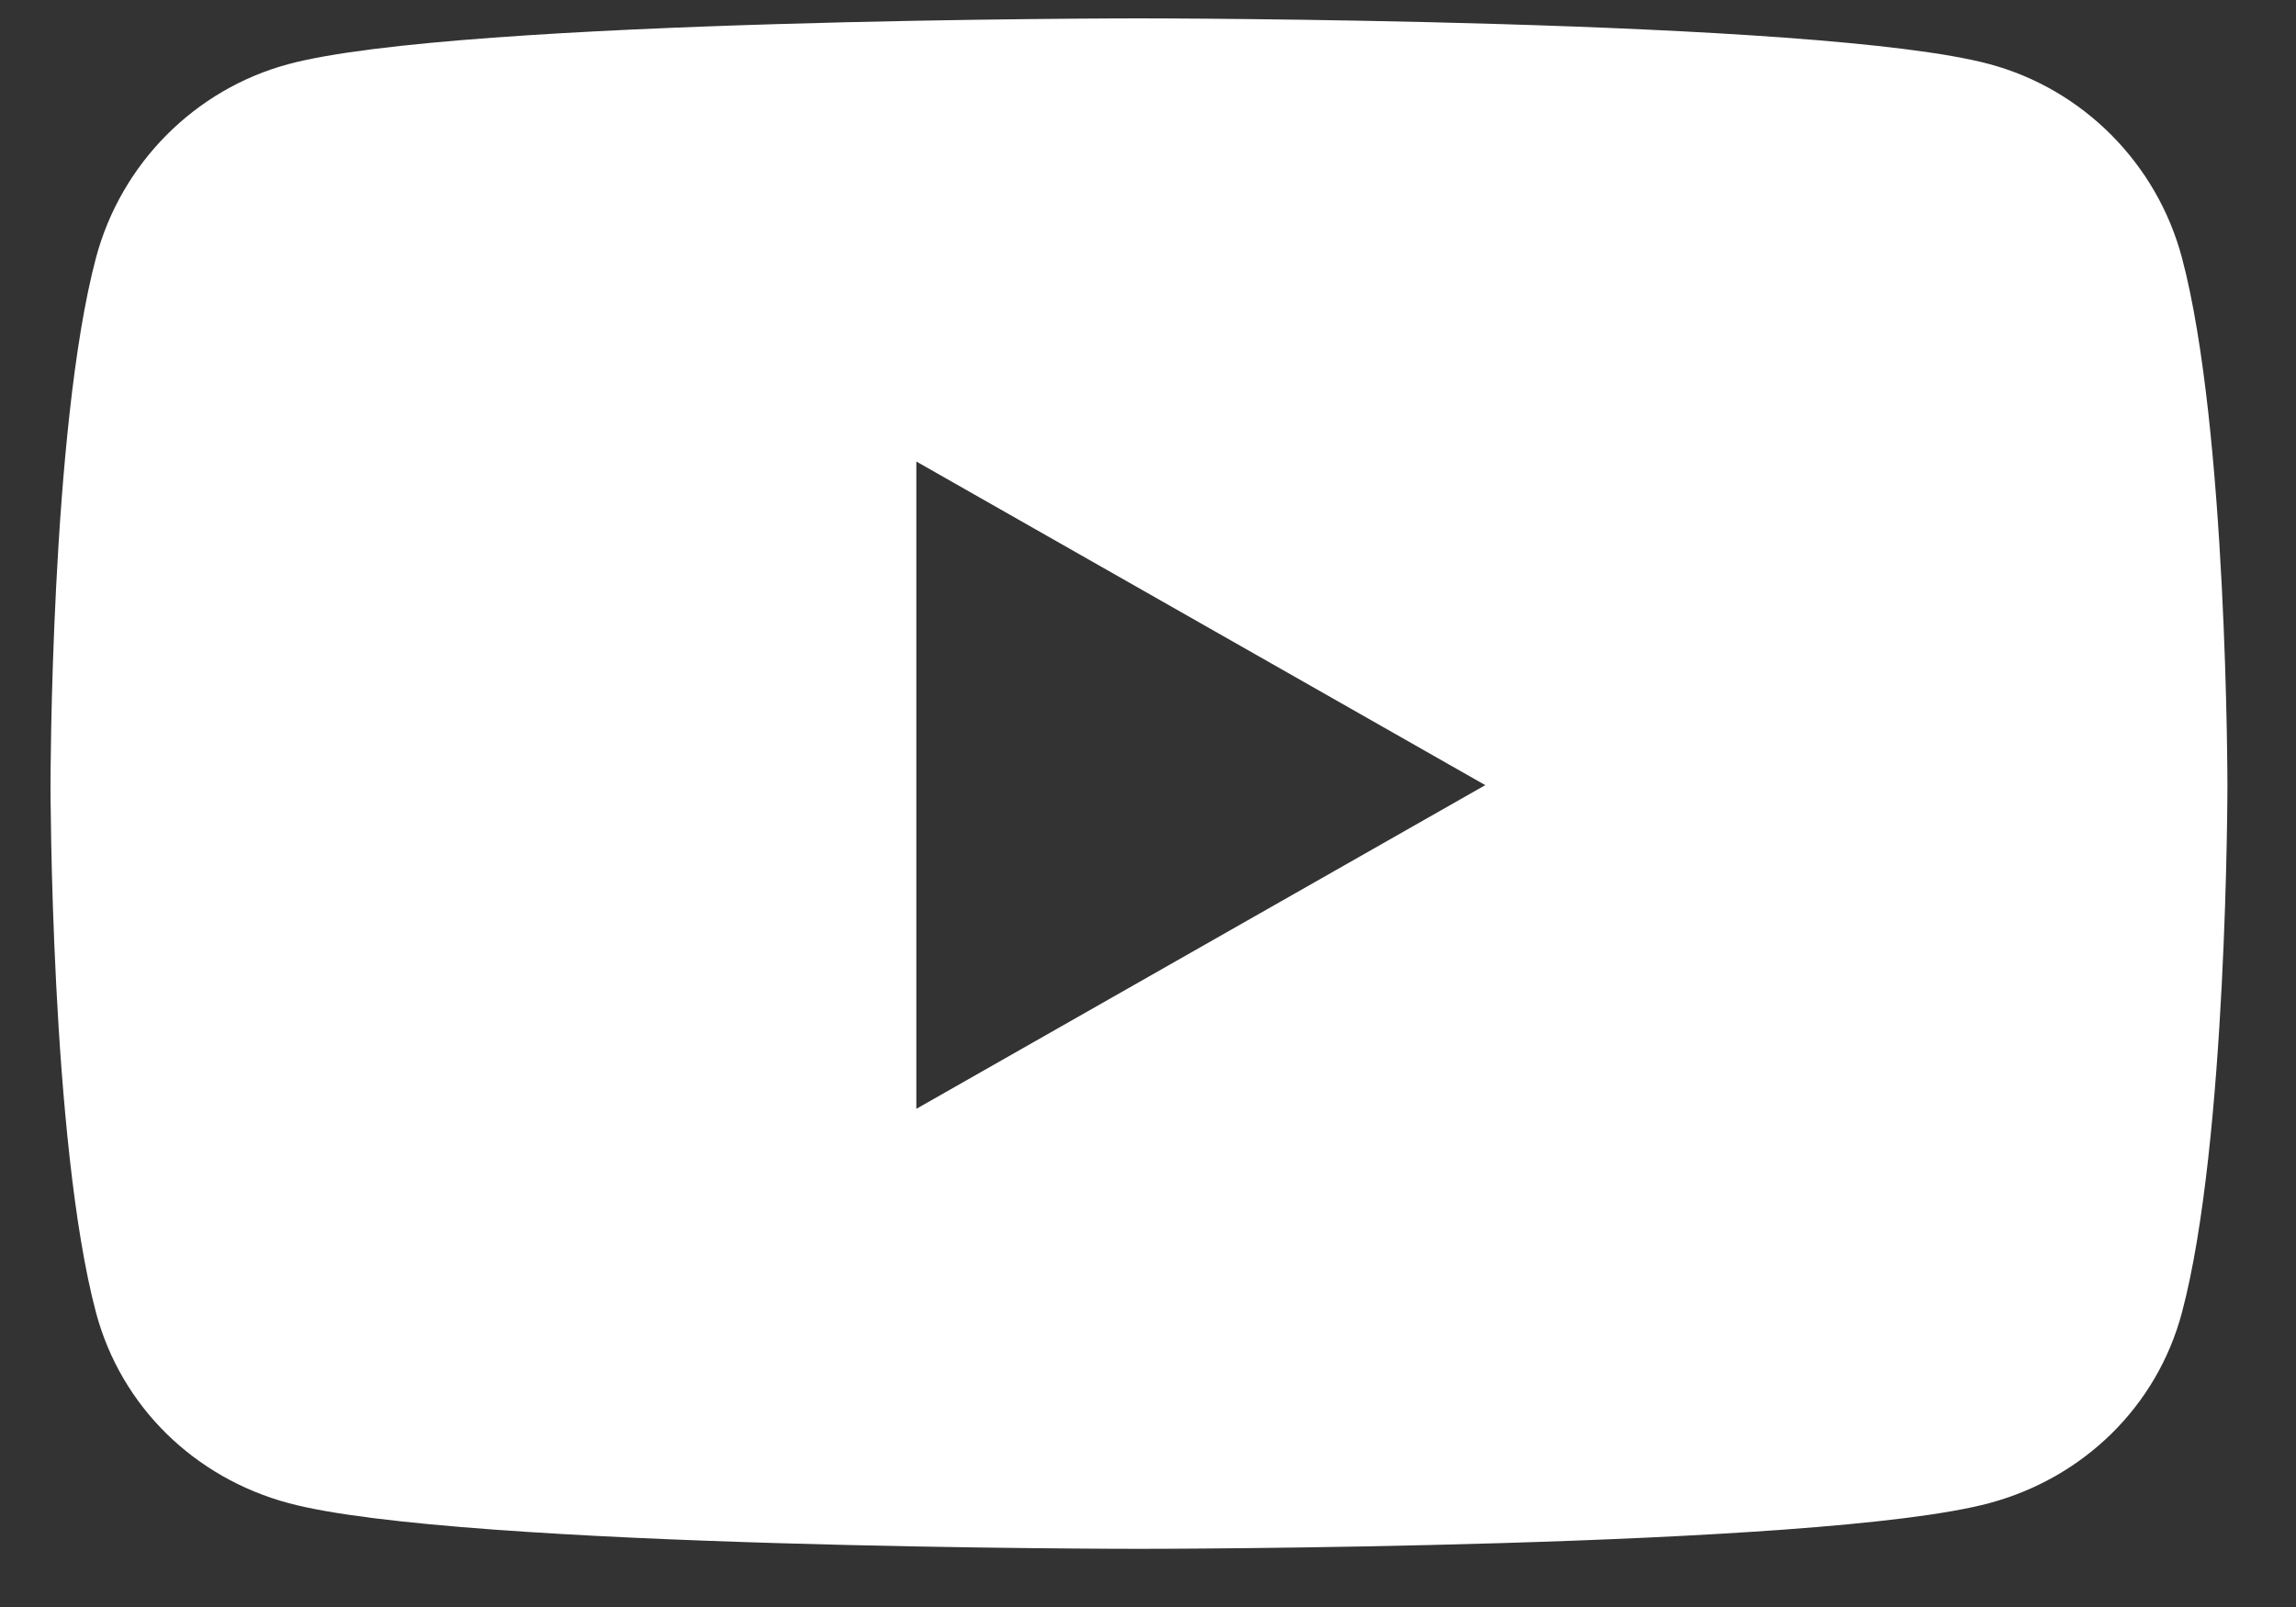 <?xml version="1.0" encoding="UTF-8"?>
<svg width="30px" height="21px" viewBox="0 0 30 21" version="1.1" xmlns="http://www.w3.org/2000/svg" xmlns:xlink="http://www.w3.org/1999/xlink">
    <rect x="0" y="0" width="30" height="21" fill="#333333" stroke="none"/>
    <title>Group</title>
    <g id="Toolpage" stroke="none" stroke-width="1" fill="none" fill-rule="evenodd">
        <g id="homepage.v2.2" transform="translate(-272, -3433)" fill="#FFFFFF" fill-rule="nonzero">
            <g id="Group-22" transform="translate(201.221, 3248.752)">
                <g id="Group-20" transform="translate(0, 184.488)">
                    <g id="Group" transform="translate(71.439, 0)">
                        <path d="M27.85,3.129 C27.523,1.898 26.559,0.927 25.335,0.598 C23.117,0 14.222,0 14.222,0 C14.222,0 5.327,0 3.109,0.598 C1.885,0.927 0.922,1.898 0.594,3.129 C0,5.362 0,10.02 0,10.02 C0,10.02 0,14.678 0.594,16.911 C0.922,18.143 1.885,19.073 3.109,19.402 C5.327,20 14.222,20 14.222,20 C14.222,20 23.117,20 25.335,19.402 C26.559,19.073 27.523,18.143 27.85,16.911 C28.444,14.678 28.444,10.02 28.444,10.02 C28.444,10.02 28.444,5.362 27.85,3.129 Z M11.313,14.25 L11.313,5.791 L18.747,10.02 L11.313,14.25 Z" id="Shape"></path>
                    </g>
                </g>
            </g>
        </g>
    </g>
</svg>